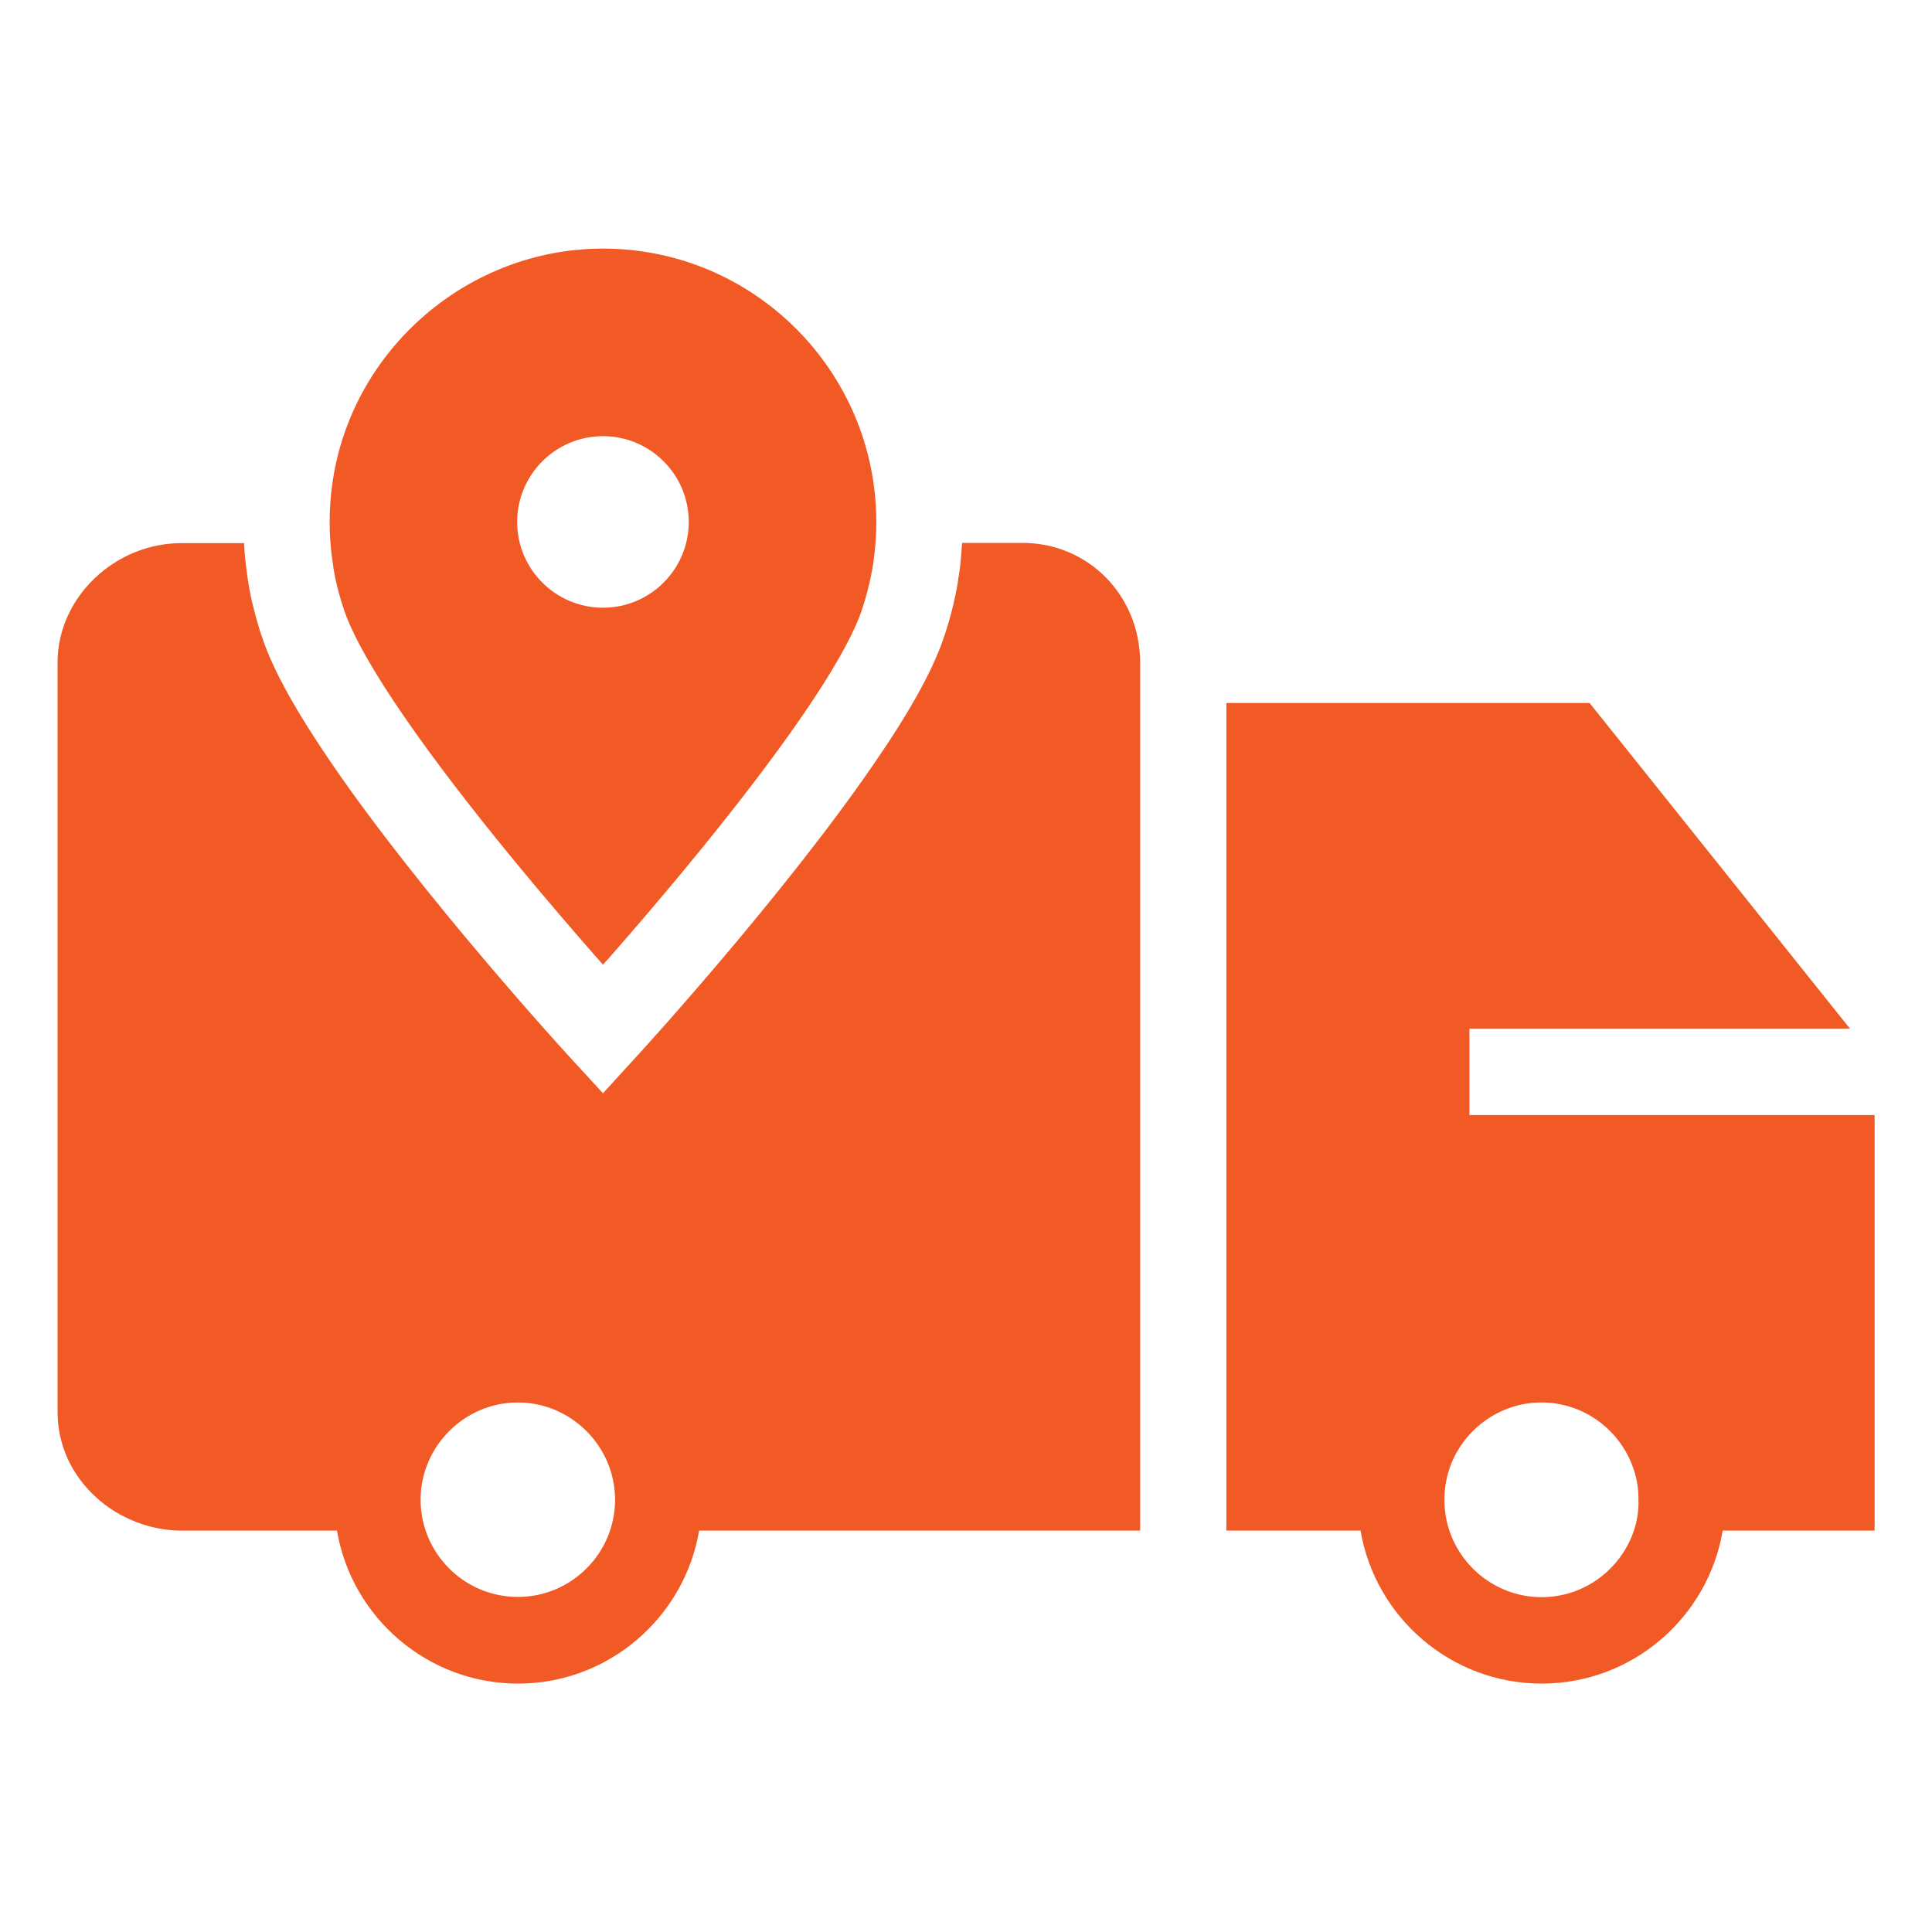 <svg width="70" height="70" viewBox="0 0 70 70" fill="none" xmlns="http://www.w3.org/2000/svg">
<path d="M21.847 9.007C16.977 9.007 12.765 12.632 12.052 17.447C11.982 17.924 11.943 18.417 11.943 18.911C11.943 19.169 11.951 19.42 11.974 19.678C11.998 19.983 12.037 20.289 12.084 20.594C12.17 21.126 12.311 21.651 12.483 22.152C12.694 22.763 13.235 23.913 14.628 25.941C16.875 29.214 20.132 33.011 21.847 34.953L22.058 34.718C23.82 32.713 26.904 29.088 29.065 25.941C30.459 23.913 30.999 22.763 31.21 22.152C31.382 21.643 31.515 21.126 31.61 20.594C31.641 20.43 31.664 20.257 31.68 20.085C31.727 19.694 31.75 19.302 31.75 18.919C31.75 13.446 27.303 9.007 21.847 9.007ZM21.847 22.019C20.132 22.019 18.738 20.625 18.738 18.911C18.738 17.196 20.132 15.803 21.847 15.803C23.561 15.803 24.955 17.196 24.955 18.911C24.955 20.625 23.561 22.019 21.847 22.019Z" fill="#F15A24"/>
<path d="M37.043 19.67H34.859C34.843 19.928 34.819 20.179 34.796 20.437C34.78 20.57 34.765 20.711 34.741 20.844C34.725 20.93 34.71 21.024 34.702 21.11C34.585 21.807 34.404 22.496 34.178 23.154C33.77 24.328 32.948 25.816 31.649 27.695C28.36 32.486 23.225 38.108 23.005 38.342L22.583 38.804L21.847 39.611L20.688 38.35C20.469 38.115 15.333 32.494 12.045 27.703C10.753 25.816 9.923 24.336 9.524 23.169C9.39 22.794 9.281 22.41 9.187 22.026C9.109 21.729 9.046 21.424 8.999 21.118C8.983 21.032 8.968 20.938 8.96 20.852C8.905 20.461 8.858 20.069 8.842 19.678H6.58C4.145 19.678 2.086 21.659 2.086 23.999V51.166C2.086 52.333 2.579 53.421 3.472 54.243C4.309 55.011 5.445 55.457 6.58 55.457H12.209C12.741 58.596 15.482 61 18.77 61C22.058 61 24.798 58.596 25.331 55.457H41.31V23.999C41.302 21.572 39.431 19.67 37.043 19.67ZM18.762 57.86C16.82 57.86 15.239 56.279 15.239 54.337V54.298C15.262 52.38 16.844 50.814 18.762 50.814C20.68 50.814 22.262 52.38 22.285 54.298V54.337C22.285 56.279 20.704 57.86 18.762 57.86ZM53.241 40.401V37.27H67.028L57.594 25.471H44.434V55.457H49.295C49.828 58.596 52.568 61 55.856 61C59.145 61 61.885 58.604 62.417 55.457H67.921V40.401H53.241ZM59.199 55.457C58.73 56.85 57.414 57.868 55.856 57.868C54.306 57.868 52.983 56.858 52.513 55.457C52.393 55.096 52.333 54.718 52.333 54.337V54.282C52.341 53.867 52.419 53.476 52.552 53.108C53.053 51.777 54.345 50.814 55.849 50.814C57.352 50.814 58.644 51.769 59.145 53.108C59.285 53.476 59.364 53.867 59.364 54.282V54.337C59.379 54.729 59.317 55.105 59.199 55.457Z" fill="#F15A24"/>
</svg>
